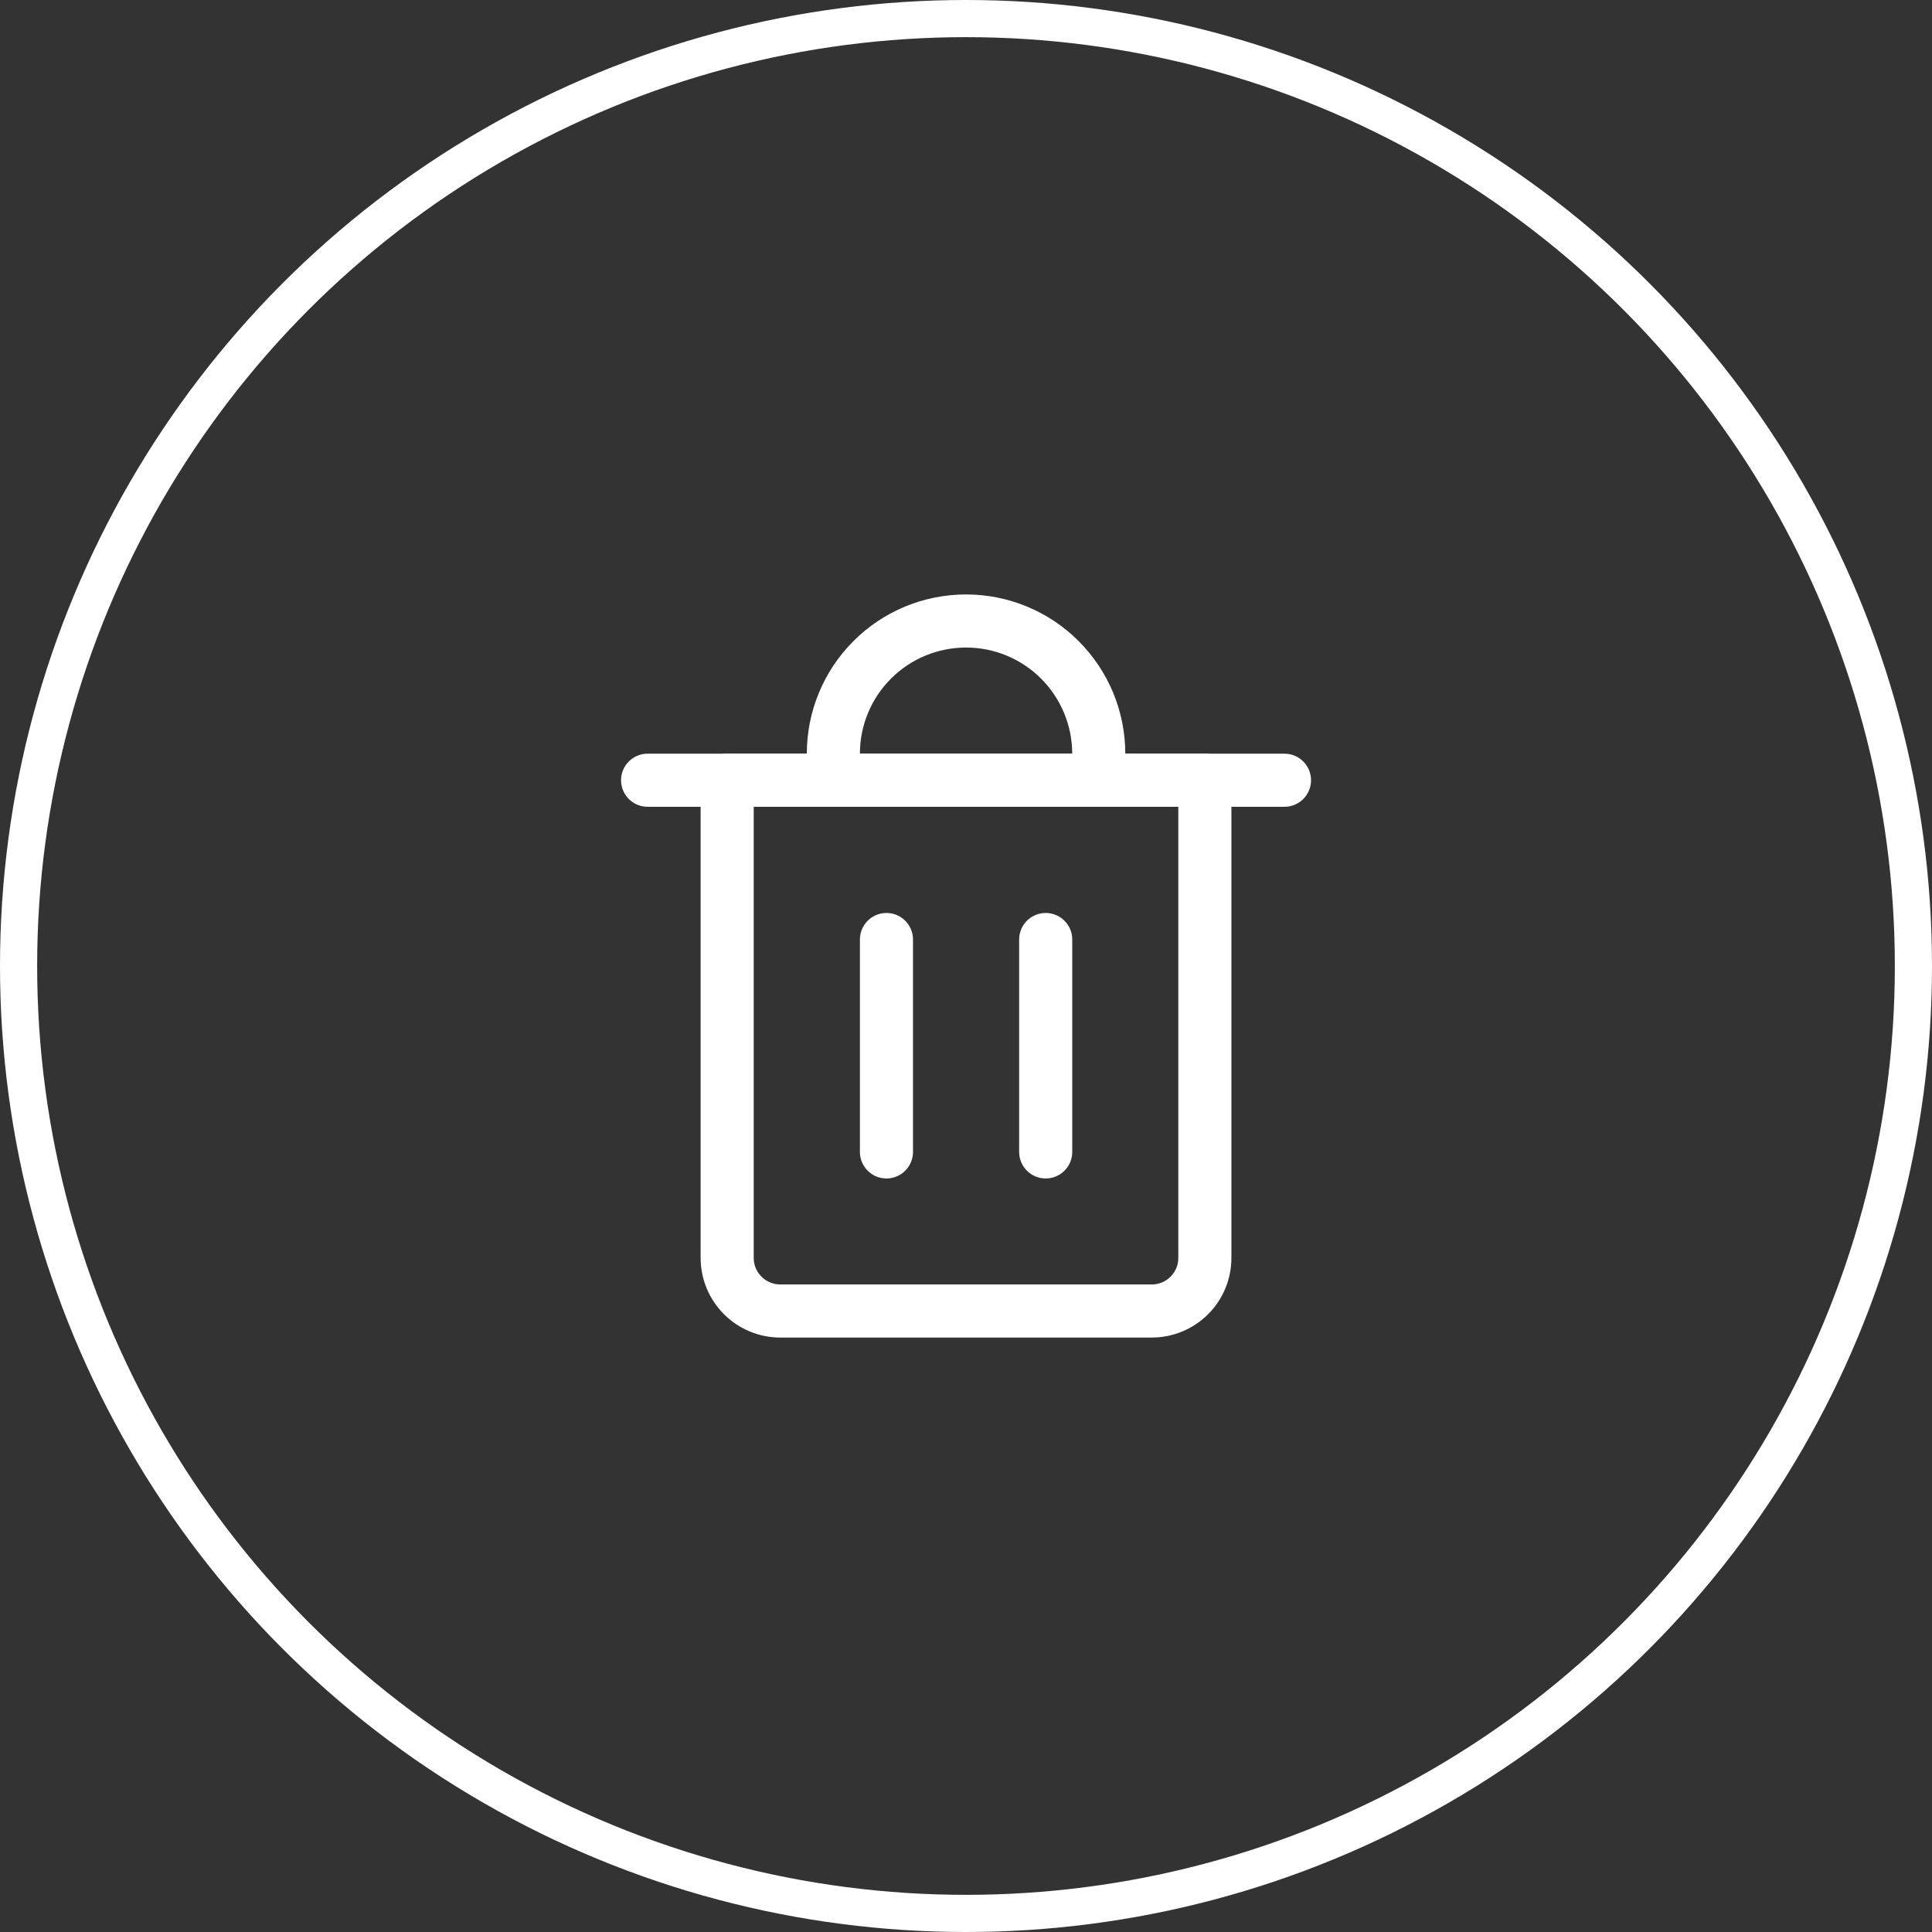 <svg width="52" height="52" viewBox="0 0 52 52" fill="none" xmlns="http://www.w3.org/2000/svg">
<rect x="0" y="0" width="52" height="52" fill="#333333" stroke="none"/>
<circle cx="26" cy="26" r="25.5" stroke="white"/>
<g clip-path="url(#clip0_11815_130296)">
<path d="M17.43 21H34.572" stroke="white" stroke-width="1.429" stroke-linecap="round" stroke-linejoin="round"/>
<path d="M19.572 21H32.429V33.857C32.429 34.236 32.279 34.599 32.011 34.867C31.743 35.135 31.38 35.286 31.001 35.286H21.001C20.622 35.286 20.259 35.135 19.991 34.867C19.723 34.599 19.572 34.236 19.572 33.857V21Z" stroke="white" stroke-width="1.429" stroke-linecap="round" stroke-linejoin="round"/>
<path d="M22.43 21V20.285C22.43 19.338 22.806 18.43 23.476 17.76C24.145 17.09 25.054 16.714 26.001 16.714C26.948 16.714 27.857 17.09 28.526 17.76C29.196 18.43 29.573 19.338 29.573 20.285V21" stroke="white" stroke-width="1.429" stroke-linecap="round" stroke-linejoin="round"/>
<path d="M23.859 25.287V31.004" stroke="white" stroke-width="1.429" stroke-linecap="round" stroke-linejoin="round"/>
<path d="M28.145 25.287V31.004" stroke="white" stroke-width="1.429" stroke-linecap="round" stroke-linejoin="round"/>
</g>
<defs>
<clipPath id="clip0_11815_130296">
<rect width="20" height="20" fill="white" transform="translate(16 16)"/>
</clipPath>
</defs>
</svg>
